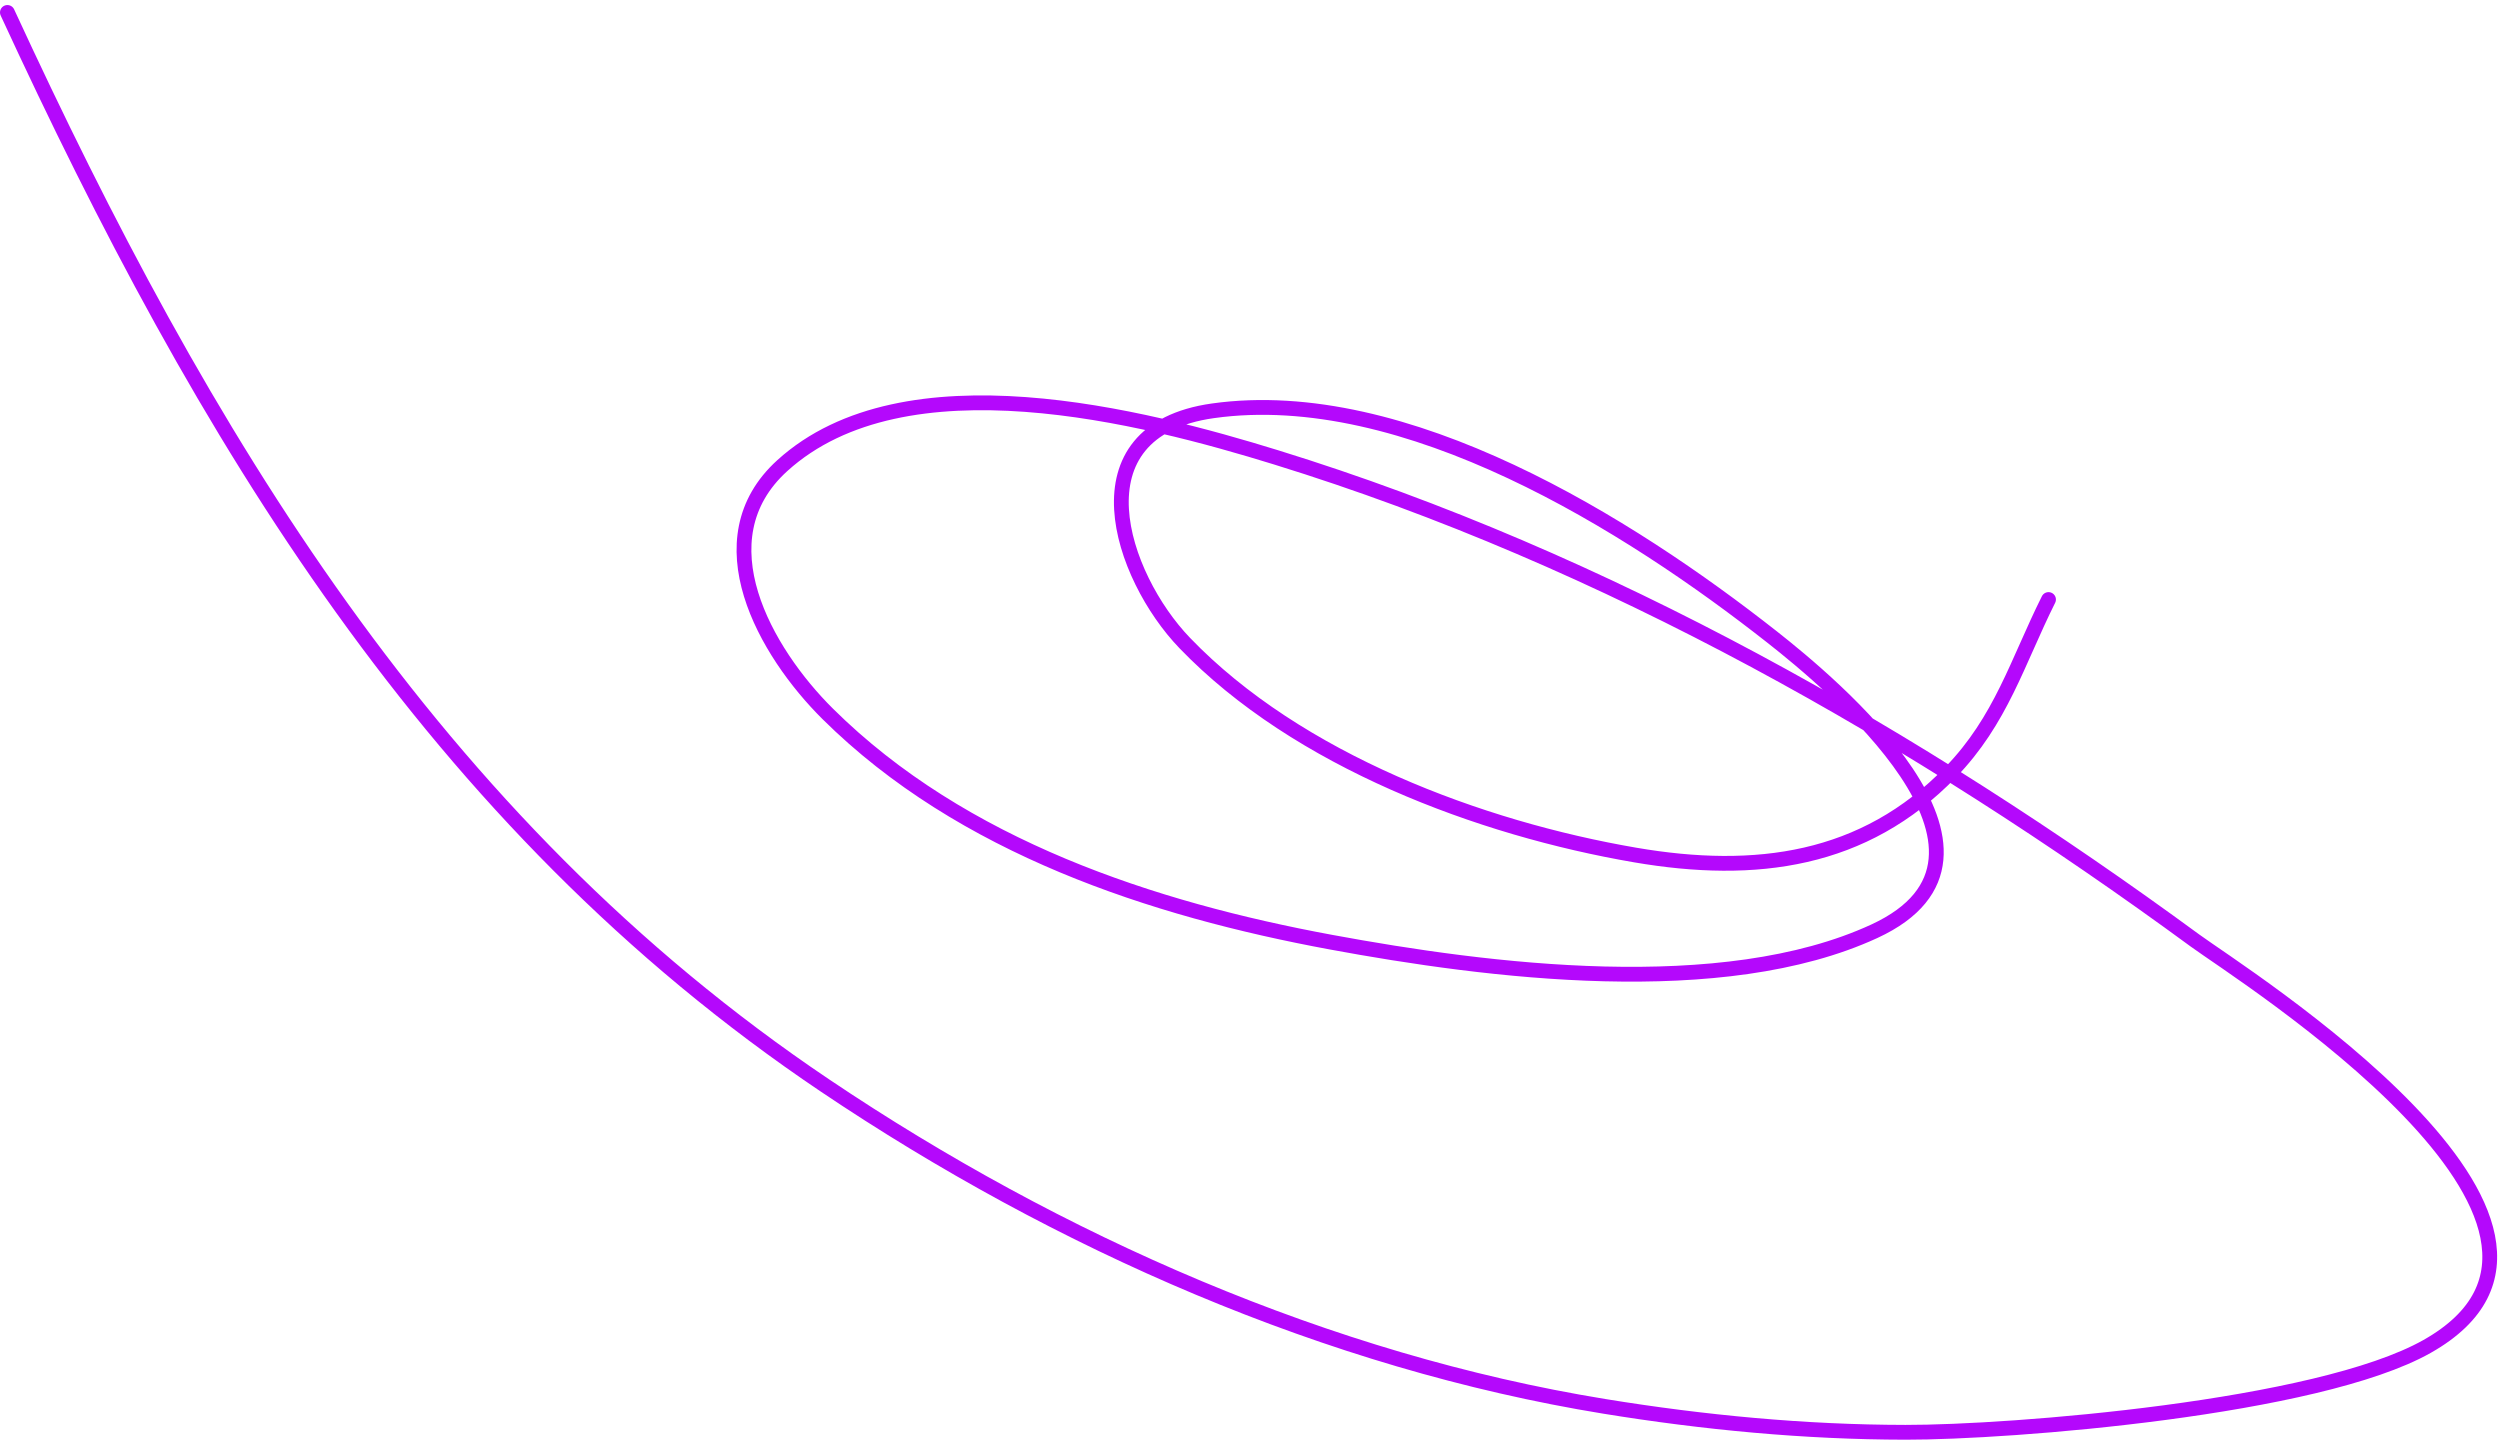 <svg width="338" height="195" viewBox="0 0 338 195" fill="none" xmlns="http://www.w3.org/2000/svg">
<path d="M1 1.682C27.28 58.646 58.474 111.062 111.522 146.748C143.061 167.964 179.618 184.065 216.902 190.138C230.364 192.331 244.011 193.627 257.613 193.647C271.79 193.669 313.32 190.409 328.138 182.041C357.143 165.662 302.887 131.649 296.789 127.178C259.079 99.529 217.107 75.6 172.523 61.835C154.637 56.312 122.335 47.92 105.761 62.957C94.746 72.951 103.474 88.157 111.924 96.531C130.066 114.509 155.842 122.921 179.952 127.381C201.117 131.296 232.838 135.397 253.407 125.908C275.703 115.623 247.337 92.222 239.616 86.147C220.244 70.904 189.995 51.889 163.99 55.541C144.8 58.236 151.495 77.91 160.176 86.935C175.45 102.814 200.123 112.003 221.076 115.598C237.377 118.395 252.034 116.442 263.708 104.422C270.541 97.385 272.742 89.514 276.96 81.056" stroke="#B408FC" stroke-width="2" stroke-linecap="round"/>
</svg>

